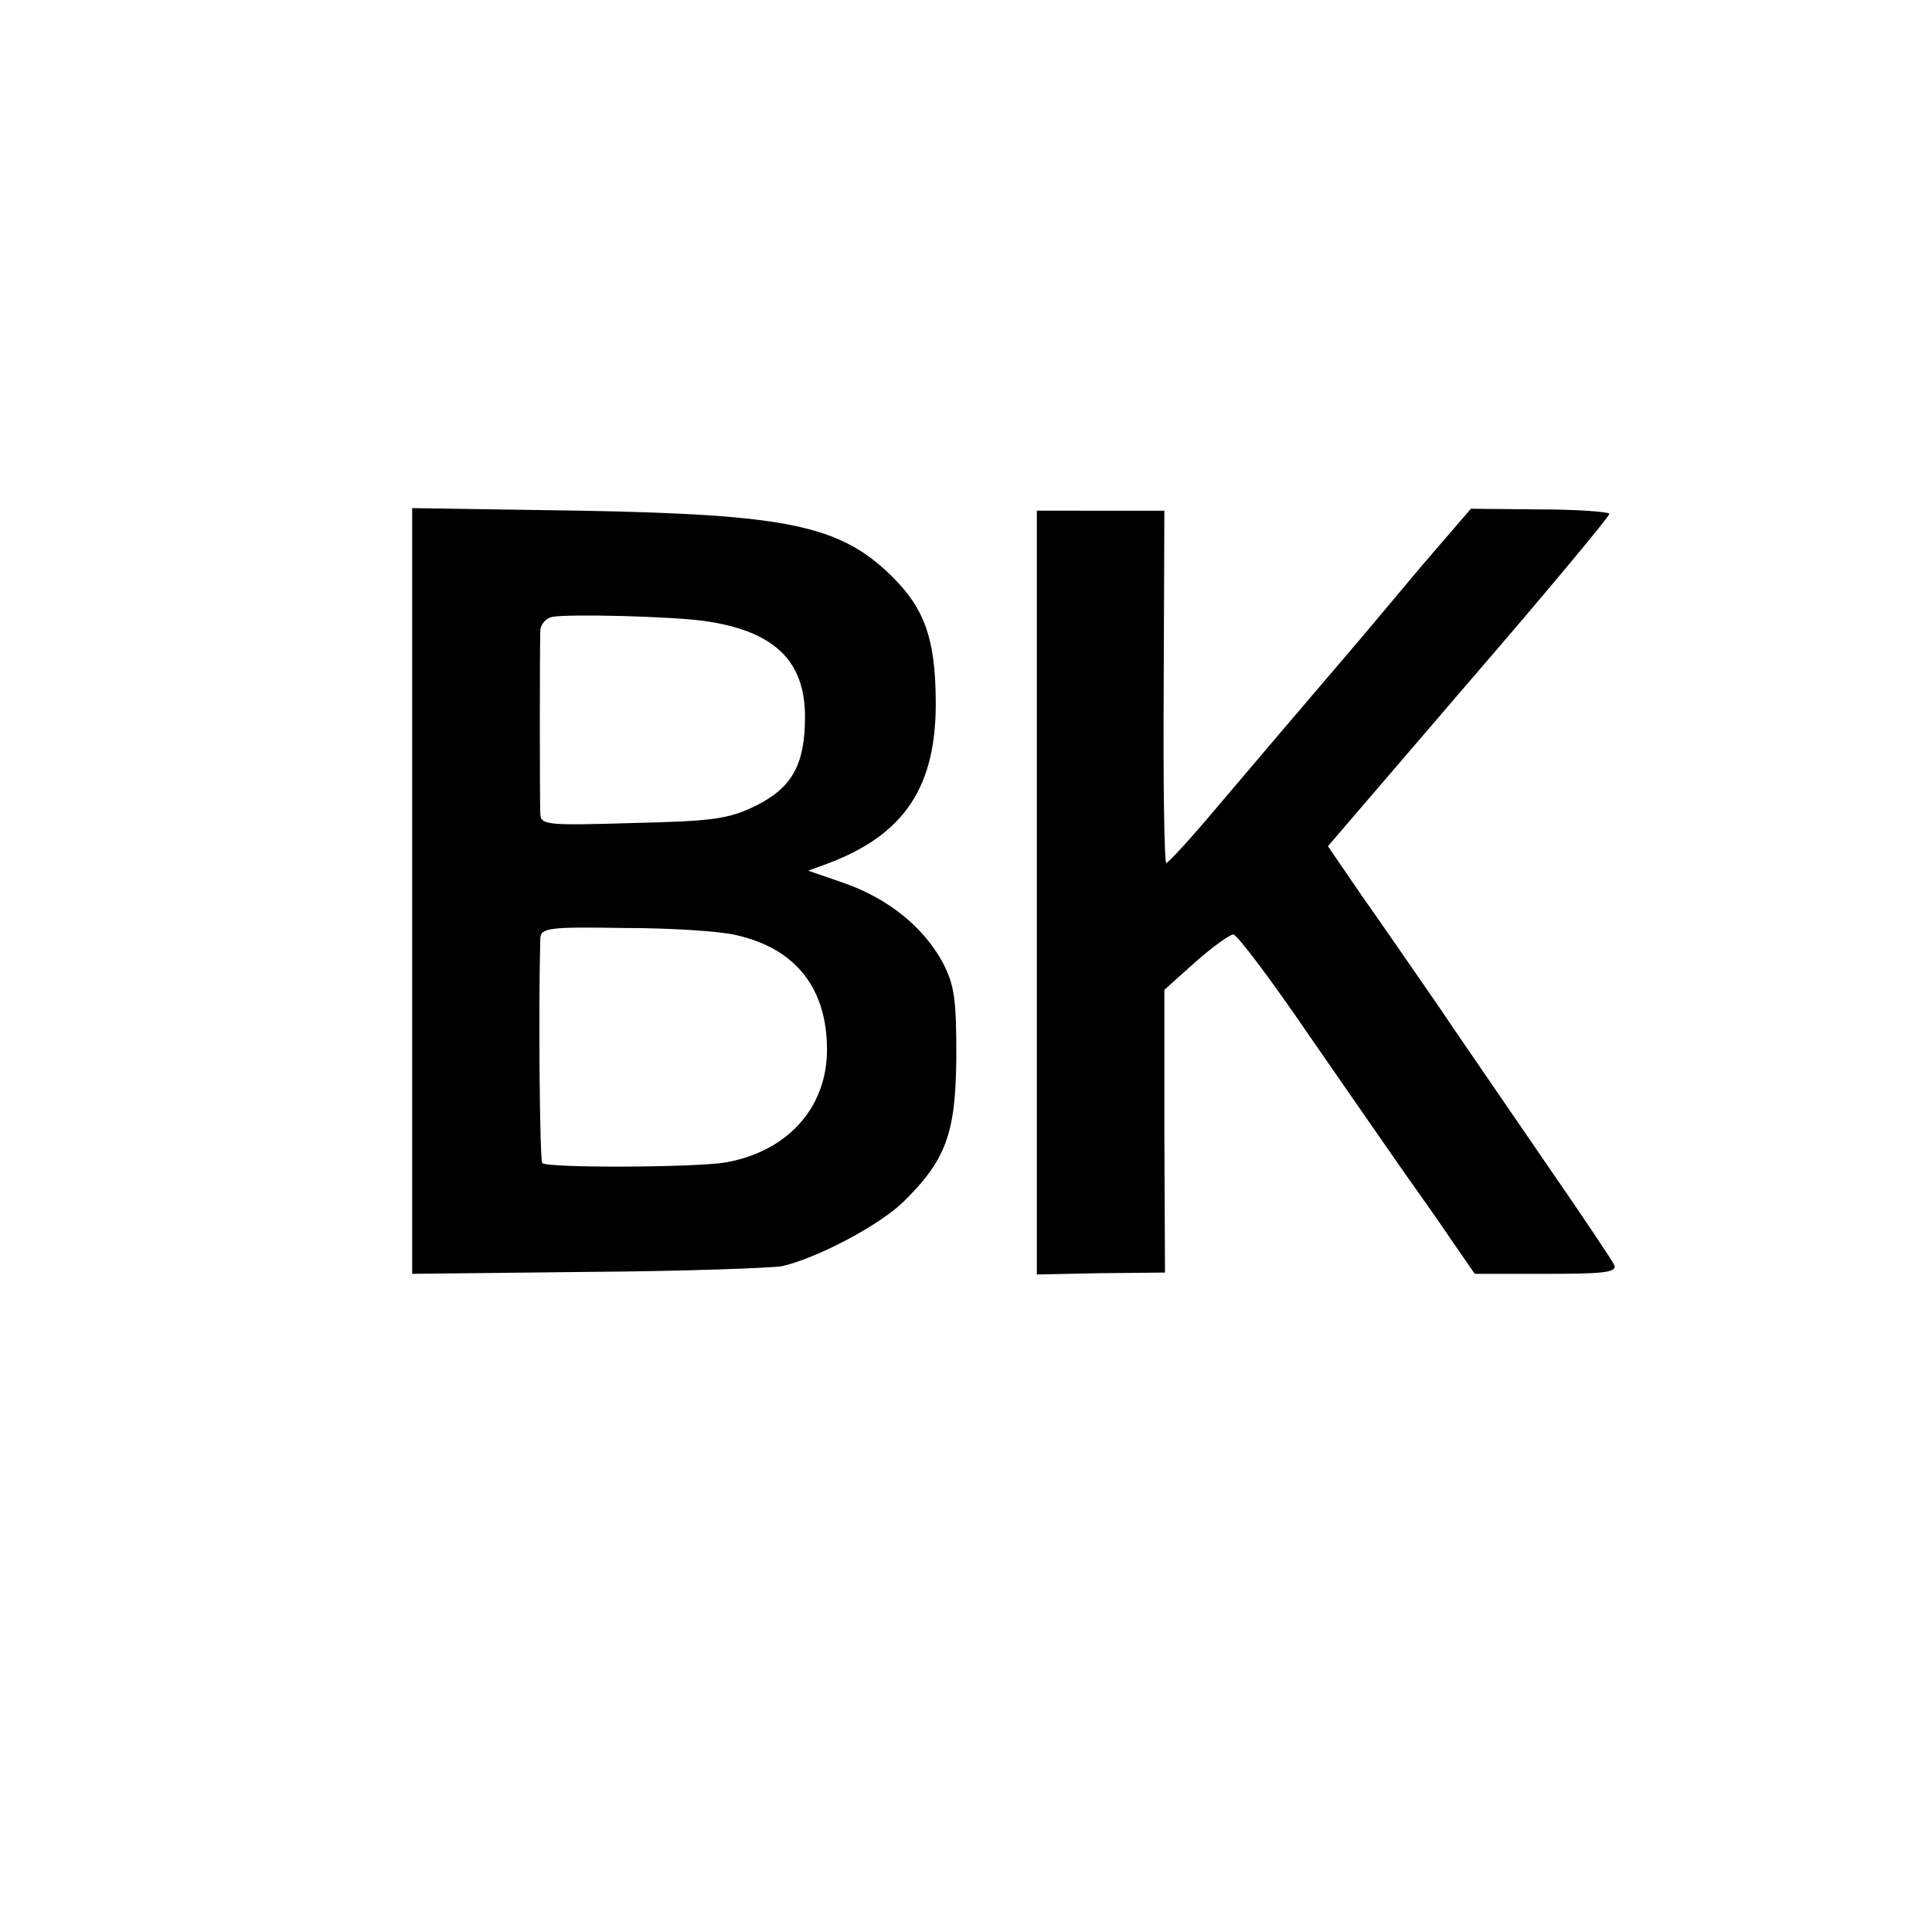 <svg version="1" xmlns="http://www.w3.org/2000/svg" width="400" height="400" viewBox="0 0 300 300"><path d="M64 138.3v59.5l27.3-.3c14.9-.1 28.6-.6 30.2-.9 5.5-1.3 15-6.3 18.8-10 6.7-6.6 8.1-10.7 8.2-22.6 0-9-.3-11.1-2.2-14.7-3-5.4-8.4-9.8-15.3-12.2l-5.5-1.9 3-1.1c12-4.5 17-12 16.8-25.6-.1-9.2-1.7-13.9-6.6-18.8-8.1-8.1-16.1-9.8-48.4-10.4L64 78.9v59.4zm45.2-41.9c10.9 1.5 15.8 6.1 15.8 14.9 0 7.4-2 11-7.6 13.8-4.3 2.1-6.7 2.4-19.1 2.7-13.4.4-14.3.3-14.4-1.4-.1-2-.1-25.7 0-28.6.1-.9.9-1.8 1.8-2 2.5-.5 18.2-.1 23.5.6zm5.1 48.8c8.9 2 13.8 7.8 14.1 16.9.4 9.4-5.7 16.6-15.7 18.4-4.7.8-27.7.9-28.5.1-.4-.5-.6-24.5-.3-34.9.1-1.6 1.2-1.8 13.1-1.6 7.2 0 14.9.5 17.3 1.1zM161 138.6v59.3l9.9-.2 10-.1-.1-22v-21.9l4.8-4.3c2.7-2.4 5.4-4.3 5.9-4.3.6 0 6 7.2 12 16 6.1 8.8 12.6 18.2 14.5 20.9 1.9 2.7 5.2 7.3 7.2 10.3l3.8 5.5h11.1c8.7 0 10.9-.2 10.6-1.3-.3-.7-5.2-8-10.8-16.1-5.6-8.2-13.2-19.2-16.7-24.4-3.6-5.2-8.9-12.9-11.8-17l-5.2-7.6L228 106c12.1-14 21.9-25.8 21.9-26.2.1-.3-4.8-.7-10.7-.7l-10.8-.1-7.5 8.7c-4.1 4.9-8.3 9.9-9.4 11.2-1.1 1.3-4 4.7-6.4 7.5-5.2 6.1-6.5 7.6-16 18.8-4.1 4.9-7.7 8.8-8 8.8-.3 0-.5-12.3-.4-27.4l.1-27.3H161v59.3z"/></svg>